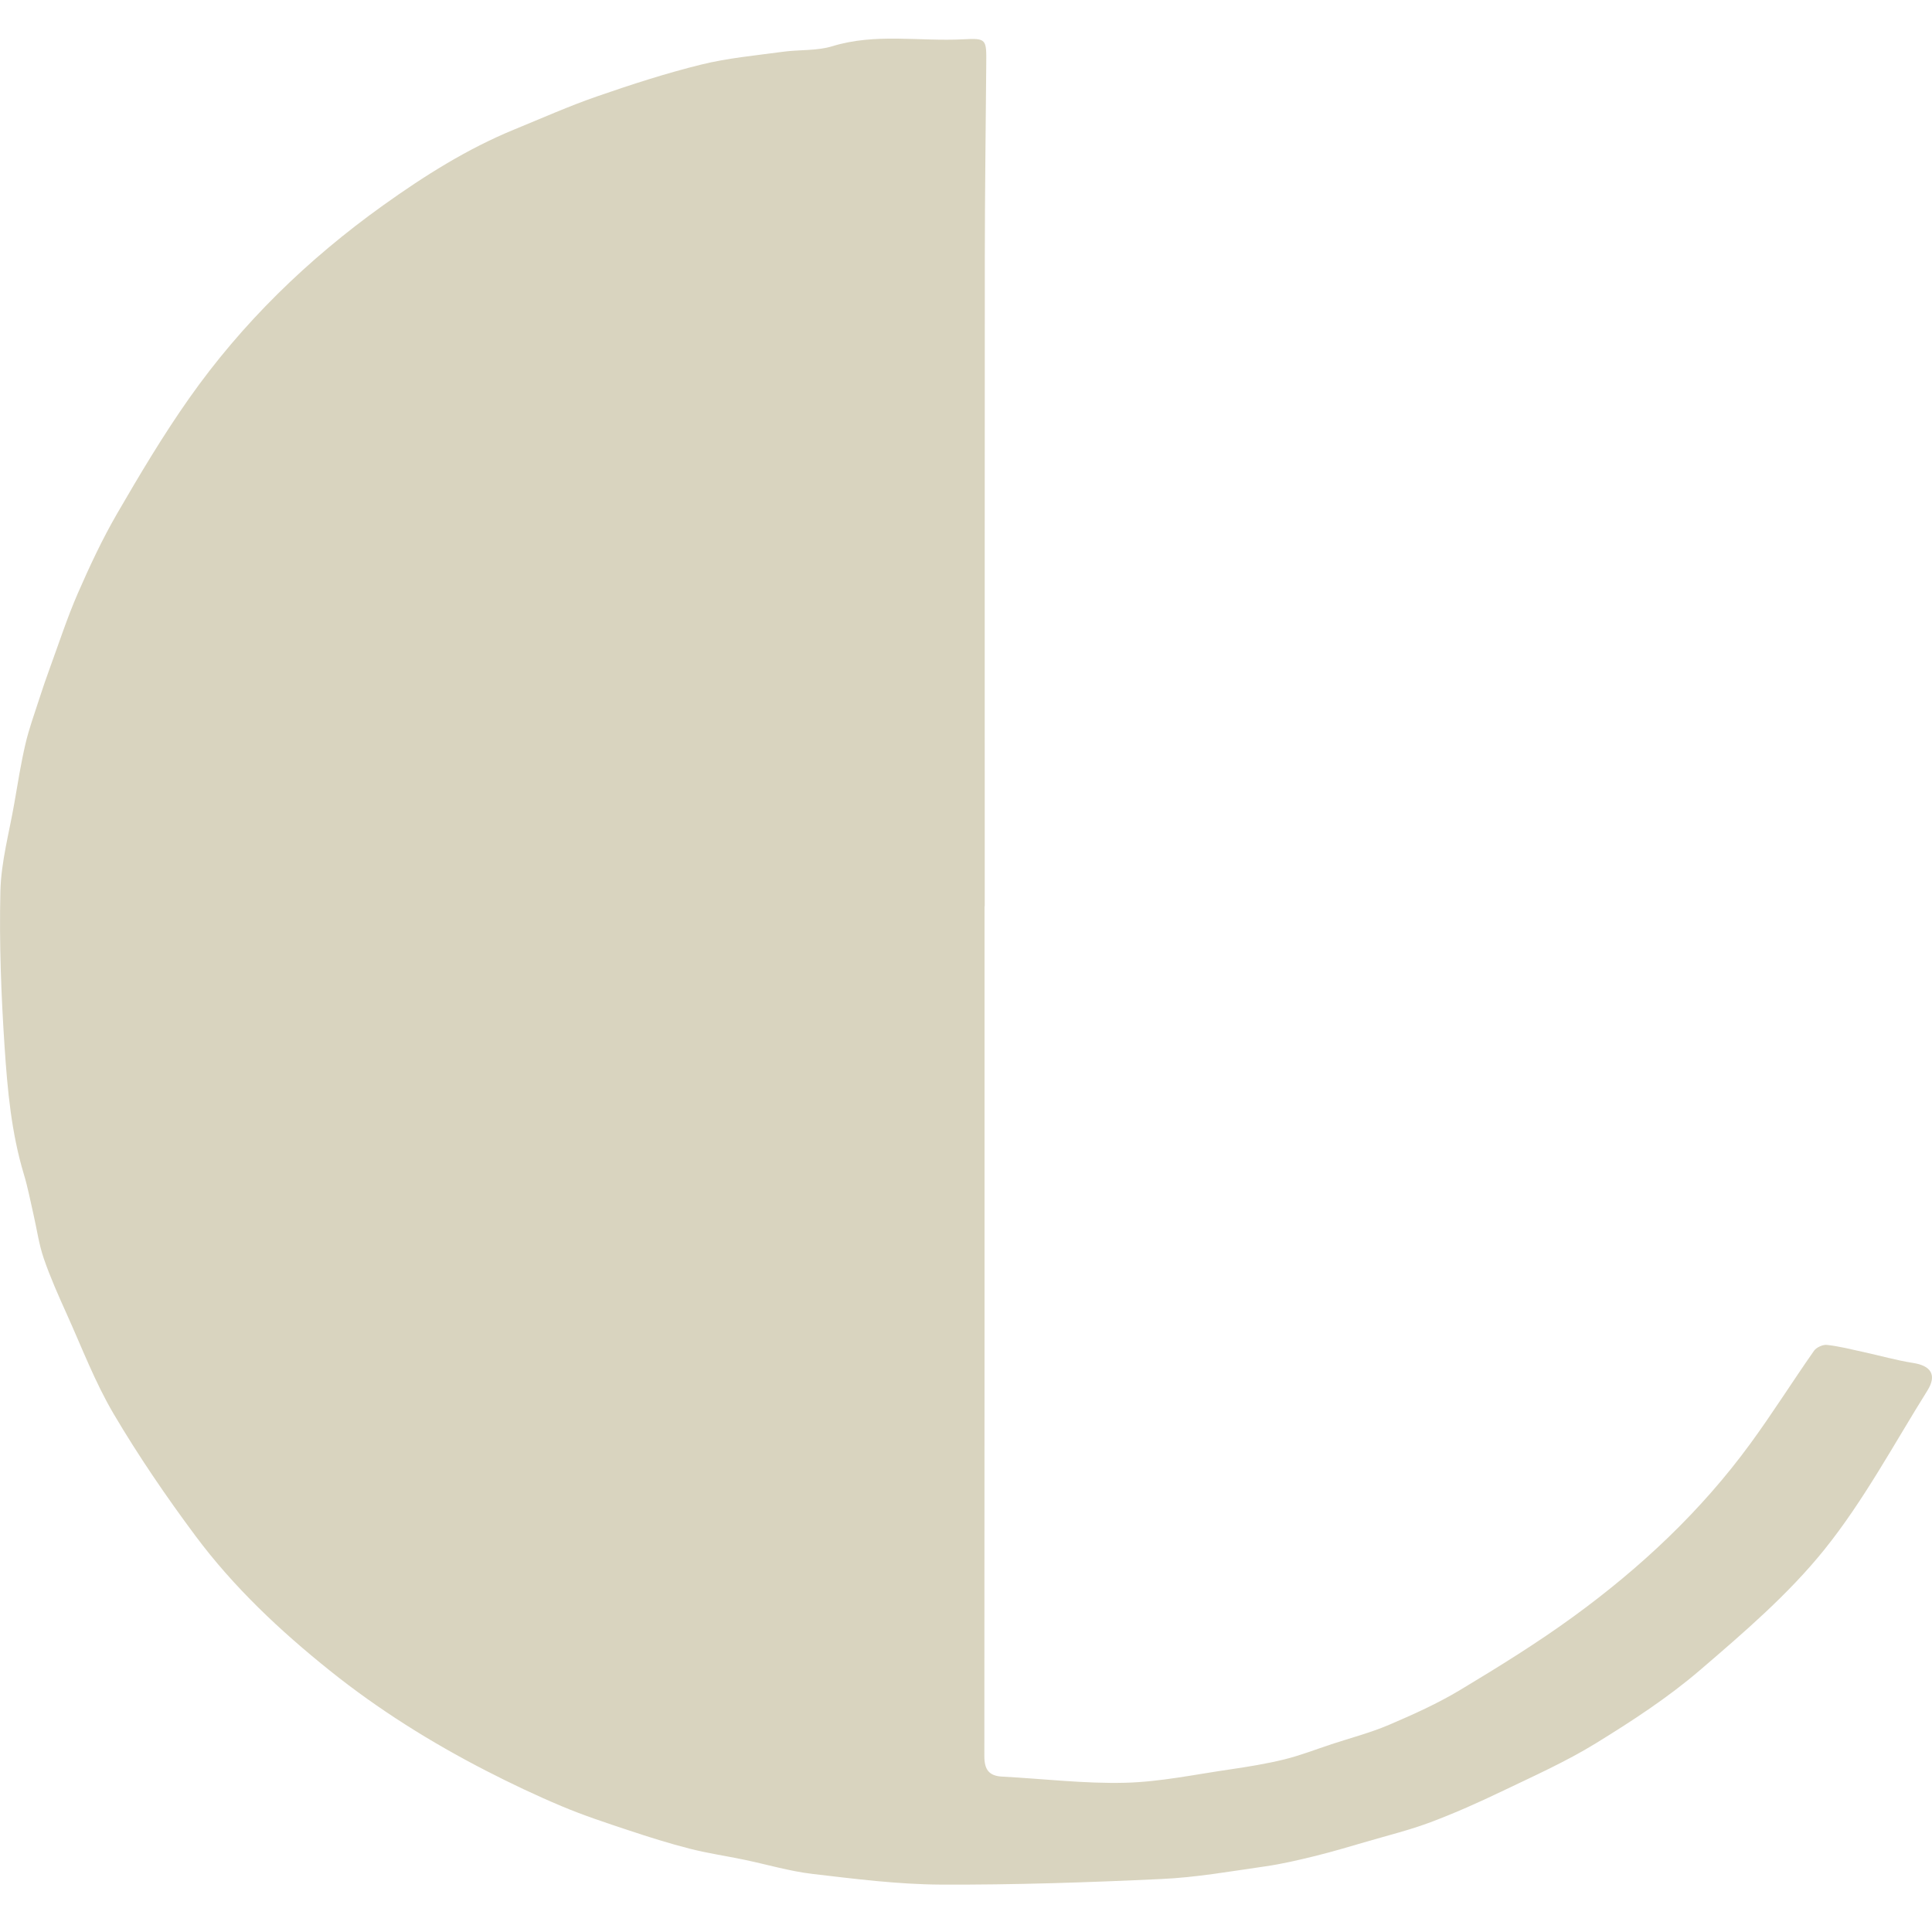 <?xml version="1.0" encoding="utf-8"?>
<!-- Generator: Adobe Illustrator 16.0.4, SVG Export Plug-In . SVG Version: 6.00 Build 0)  -->
<!DOCTYPE svg PUBLIC "-//W3C//DTD SVG 1.1//EN" "http://www.w3.org/Graphics/SVG/1.1/DTD/svg11.dtd">
<svg version="1.1" xmlns="http://www.w3.org/2000/svg" xmlns:xlink="http://www.w3.org/1999/xlink" x="0px" y="0px" width="150px"
	 height="150px" viewBox="0 0 150 150" enable-background="new 0 0 150 150" xml:space="preserve">
<g id="Calque_1" display="none">
	<g display="inline">
		<defs>
			<rect id="SVGID_1_" y="-0.2" width="150" height="150"/>
		</defs>
		<clipPath id="SVGID_2_">
			<use xlink:href="#SVGID_1_"  overflow="visible"/>
		</clipPath>
		<path clip-path="url(#SVGID_2_)" fill="#344B35" d="M30.332-0.2C30.332-0.2,0-0.2,0,30.131v89.336c0,0,0,30.332,30.332,30.332
			h89.336c0,0,30.332,0,30.332-30.332V30.131c0,0,0-30.332-30.332-30.332H30.332z"/>
		<path clip-path="url(#SVGID_2_)" fill="#F09212" d="M120.062,87.278h0.003H120.062z M59.352,102.346h9.912
			c-0.182-0.99-0.273-1.999-0.273-3.016v-6.345c0-0.873,0.708-1.581,1.581-1.581h46.278c0.881-1.283,1.445-2.765,1.645-4.325
			c0.427-3.371-0.886-6.674-3.511-8.836c-0.365-0.302-0.576-0.748-0.575-1.223c0-0.473,0.211-0.92,0.578-1.221
			c1.944-1.595,3.19-3.851,3.508-6.352c0.561-4.421-1.927-8.678-6.046-10.35c-0.447-0.181-0.787-0.558-0.923-1.021
			c-0.135-0.463-0.052-0.963,0.227-1.357c5.647-7.987,5.361-13.952,5.358-14.011c-0.003-0.031-0.005-0.072-0.005-0.104
			c0-8.428-6.856-15.286-15.285-15.286c-4.996,0-9.688,2.45-12.548,6.556c-0.296,0.424-0.78,0.677-1.297,0.677
			c-0.518,0-1.001-0.253-1.297-0.677c-2.86-4.105-7.552-6.556-12.547-6.556c-5.333,0-10.194,2.709-13.001,7.248
			c-0.354,0.572-1.03,0.856-1.686,0.712c-0.261-0.058-0.544-0.106-0.84-0.144c-4.877-0.616-9.495,2.493-10.744,7.233
			c-0.118,0.448-0.426,0.821-0.843,1.021c-0.418,0.201-0.902,0.208-1.325,0.021c-0.869-0.384-1.79-0.64-2.74-0.76
			c-5.379-0.683-10.312,3.14-10.997,8.518c-0.206,1.616-0.006,3.27,0.578,4.779c0.156,0.403,0.14,0.853-0.043,1.243
			c-0.184,0.391-0.519,0.689-0.929,0.828c-3.561,1.192-6.167,4.37-6.641,8.094c-0.624,4.915,2.522,9.543,7.315,10.766
			c0.839,0.215,1.35,1.062,1.146,1.903c-0.084,0.351-0.149,0.708-0.194,1.063c-0.684,5.384,3.137,10.317,8.518,11.002
			c1.294,0.165,2.583,0.075,3.835-0.268c0.484-0.132,1.004-0.026,1.398,0.287c0.394,0.312,0.616,0.793,0.597,1.296
			c-0.185,5.081,3.461,9.401,8.495,10.091h2.79C59.005,102.254,59.186,102.285,59.352,102.346 M71.288,105.508H57.38
			c-0.187,0-0.367-0.033-0.533-0.092h-0.921c-0.066,0-0.133-0.004-0.199-0.014c-6.06-0.771-10.624-5.515-11.279-11.399
			c-1.038,0.122-2.089,0.116-3.142-0.018c-3.445-0.438-6.513-2.191-8.639-4.937c-2.117-2.733-3.047-6.124-2.624-9.553
			c-5.531-2.105-9.021-7.782-8.261-13.782c0.561-4.401,3.375-8.224,7.329-10.11c-0.396-1.571-0.499-3.218-0.292-4.834
			c0.905-7.107,7.423-12.157,14.531-11.255c0.679,0.086,1.348,0.225,2.002,0.415c2.201-5.333,7.784-8.673,13.65-7.93
			c0.011,0.001,0.022,0.003,0.034,0.004c3.455-4.932,9.02-7.845,15.096-7.845c5.326,0,10.362,2.306,13.844,6.257
			c3.482-3.951,8.52-6.257,13.845-6.257c10.157,0,18.424,8.25,18.448,18.403c0.035,0.733,0.144,6.602-4.907,14.461
			c4.398,2.604,6.928,7.627,6.27,12.823c-0.344,2.712-1.514,5.206-3.343,7.178c2.596,2.802,3.831,6.594,3.343,10.453v0.001
			c-0.303,2.386-1.256,4.631-2.754,6.497c-0.301,0.375-0.754,0.591-1.233,0.591H72.152v4.765c0,1.405,0.215,2.788,0.641,4.112
			c0.155,0.48,0.07,1.008-0.228,1.415C72.268,105.267,71.793,105.508,71.288,105.508"/>
		<path clip-path="url(#SVGID_2_)" fill="#F09212" d="M79.075,94.565v2.046c0,4.399,3.578,7.979,7.976,7.979h19.339
			c0.657,0,1.316-0.082,1.957-0.244c0.073-0.019,0.137-0.037,0.199-0.055c3.431-0.975,5.822-4.133,5.822-7.681v-2.046H79.075z
			 M106.39,107.752H87.051c-6.143,0-11.138-4.997-11.138-11.141v-3.626c0-0.873,0.708-1.581,1.581-1.581h38.456
			c0.873,0,1.581,0.708,1.581,1.581v3.626c0,4.954-3.336,9.363-8.114,10.72c-0.094,0.028-0.197,0.057-0.303,0.082
			C108.228,107.638,107.308,107.752,106.39,107.752"/>
		<path clip-path="url(#SVGID_2_)" fill="#F09212" d="M96.156,122.279h10.998v-14.554c-0.255,0.019-0.51,0.026-0.765,0.026H87.051
			c-6.143,0-11.138-4.998-11.138-11.141v-2.045h-3.76v4.765c0,1.403,0.216,2.787,0.641,4.111c0.656,2.043,1.811,3.932,3.34,5.461
			c2.571,2.567,5.971,3.982,9.573,3.982C91.126,112.886,95.599,117.007,96.156,122.279 M108.734,125.441h-14.1
			c-0.874,0-1.582-0.707-1.582-1.581v-0.466c0-4.051-3.295-7.347-7.346-7.347c-4.447,0-8.641-1.743-11.808-4.908
			c-1.884-1.884-3.308-4.212-4.117-6.729c-0.525-1.638-0.793-3.347-0.793-5.079v-6.345c0-0.874,0.709-1.582,1.581-1.582h6.923
			c0.873,0,1.582,0.708,1.582,1.582v3.625c0,4.4,3.578,7.979,7.976,7.979h19.339c0.657,0,1.316-0.082,1.957-0.244
			c0.472-0.12,0.974-0.016,1.359,0.284c0.385,0.3,0.609,0.76,0.609,1.247v17.982C110.315,124.734,109.608,125.441,108.734,125.441"
			/>
		<path clip-path="url(#SVGID_2_)" fill="#F09212" d="M70.547,67.639c-0.375,0-0.75-0.132-1.052-0.401
			c-3.949-3.522-7.133-7.259-9.462-11.107c-3.965-6.552-4.345-11.58-4.357-13.14c0-0.014,0-0.028,0-0.041
			c0-3.694,0.958-7.171,2.772-10.055c0.465-0.74,1.442-0.961,2.181-0.497s0.961,1.441,0.496,2.181
			c-1.426,2.267-2.21,5.003-2.281,7.937c0.002,0.042,0.003,0.084,0.002,0.126l-0.006,0.299c0.006,1.031,0.261,5.542,3.9,11.552
			c2.166,3.579,5.147,7.073,8.861,10.384c0.652,0.581,0.71,1.581,0.128,2.233C71.415,67.461,70.982,67.639,70.547,67.639"/>
		<path clip-path="url(#SVGID_2_)" fill="#F09212" d="M70.571,94.566H53.1c-0.874,0-1.581-0.707-1.581-1.581v-5.055
			c0-6.506,5.292-11.799,11.799-11.799H87.59c15.794-8.221,22.981-16.864,26.231-22.685c3.51-6.283,3.291-10.693,3.288-10.738
			c-0.052-0.867,0.605-1.619,1.475-1.676c0.865-0.054,1.618,0.592,1.681,1.459c0.015,0.209,0.321,5.188-3.532,12.225
			c-5.028,9.185-14.459,17.395-28.032,24.399c-0.224,0.116-0.473,0.177-0.725,0.177H63.318c-4.763,0-8.637,3.875-8.637,8.637v3.475
			h15.89c0.874,0,1.581,0.707,1.581,1.58C72.152,93.859,71.445,94.566,70.571,94.566"/>
	</g>
</g>
<g id="Calque_2" display="none">
	<g display="inline">
		<defs>
			<rect id="SVGID_3_" y="-0.2" width="150" height="150"/>
		</defs>
		<clipPath id="SVGID_4_">
			<use xlink:href="#SVGID_3_"  overflow="visible"/>
		</clipPath>
		<path clip-path="url(#SVGID_4_)" fill="#344B35" d="M30.332-0.2C30.332-0.2,0-0.2,0,30.131v89.336c0,0,0,30.332,30.332,30.332
			h89.336c0,0,30.332,0,30.332-30.332V30.131c0,0,0-30.332-30.332-30.332H30.332z"/>
		<path clip-path="url(#SVGID_4_)" fill="#F09212" d="M105.692,73.267c-0.492,0.863-1.026,1.705-1.599,2.526
			c-2.298,3.289-4.771,6.424-7.482,9.382c-0.58,0.634-1.185,1.245-1.762,1.883c-0.586,0.65-1.217,1.387-1.645,2.154
			c-0.643,1.15-0.882,2.881-0.97,4.565v1.72l0.003,0.416l-0.043,0.011l-0.003-0.744c-0.004,0.255-0.005,0.504-0.005,0.746
			l-1.757,0.471h-4.453v-3.912c0.18-2.202,0.617-4.427,1.695-6.359c1.096-1.964,2.761-3.584,4.27-5.23
			c2.218-2.42,4.262-4.967,6.176-7.628H105.692z"/>
		<path clip-path="url(#SVGID_4_)" fill="#F09212" d="M46.551,45.059c4.778-12.233,16.677-20.9,30.601-20.9
			c13.925,0,25.822,8.667,30.602,20.9h-6.93c-4.367-8.641-13.327-14.566-23.672-14.566c-10.345,0-19.303,5.925-23.672,14.566H46.551
			z"/>
		<path clip-path="url(#SVGID_4_)" fill="#F09212" d="M61.973,92.536c-0.135-1.259-0.389-2.458-0.874-3.324
			c-0.428-0.768-1.059-1.505-1.646-2.154c-0.577-0.638-1.18-1.249-1.761-1.883c-2.712-2.958-5.184-6.094-7.481-9.382
			c-0.574-0.821-1.106-1.665-1.598-2.525h7.573c1.914,2.66,3.958,5.208,6.177,7.627c1.509,1.646,3.172,3.267,4.269,5.23
			c0.816,1.464,1.266,3.096,1.514,4.757L61.973,92.536z"/>
		<path clip-path="url(#SVGID_4_)" fill="#F09212" d="M64.963,95.203l22.433-6.011c2.047-0.548,4.171,0.678,4.72,2.725v0.001
			c0.549,2.046-0.68,4.171-2.726,4.719l-22.432,6.011c-2.047,0.548-4.171-0.678-4.719-2.725h-0.001
			C61.69,97.875,62.917,95.752,64.963,95.203"/>
		<path clip-path="url(#SVGID_4_)" fill="#F09212" d="M67.041,106.121l18.279-4.897c2.047-0.549,4.171,0.677,4.719,2.726
			c0.549,2.046-0.677,4.17-2.724,4.719l-18.28,4.898c-2.046,0.548-4.169-0.679-4.718-2.726
			C63.768,108.794,64.993,106.67,67.041,106.121"/>
		<path clip-path="url(#SVGID_4_)" fill="#F09212" d="M81.187,121.785l0.376-0.652l5.362-9.288c-0.273,0.174-0.578,0.31-0.907,0.398
			l-18.588,4.981l2.257,3.908l0.377,0.652h1.138c0.396,1.978,2.143,3.467,4.238,3.467c2.095,0,3.841-1.489,4.239-3.467H81.187z"/>
		<path clip-path="url(#SVGID_4_)" fill="#F09212" d="M63.921,84.208l11.215-3.005c2.048-0.549,4.171,0.678,4.72,2.726
			c0.549,2.046-0.678,4.17-2.725,4.718l-11.216,3.007c-2.047,0.547-4.17-0.679-4.719-2.726
			C60.648,86.881,61.874,84.757,63.921,84.208"/>
		<path clip-path="url(#SVGID_4_)" fill="#F09212" d="M45.98,67.412H68.01V53.63H45.98V67.412z M45.749,47.776h22.493
			c3.092,0,5.623,2.53,5.623,5.622v14.246c0,3.093-2.53,5.622-5.623,5.622H45.749c-3.092,0-5.622-2.529-5.622-5.622V53.398
			C40.126,50.306,42.657,47.776,45.749,47.776"/>
		<path clip-path="url(#SVGID_4_)" fill="#F09212" d="M86.295,67.412h22.029V53.63H86.295V67.412z M86.062,47.776h22.494
			c3.092,0,5.622,2.53,5.622,5.622v14.246c0,3.093-2.53,5.622-5.622,5.622H86.062c-3.093,0-5.622-2.529-5.622-5.622V53.398
			C80.44,50.306,82.97,47.776,86.062,47.776"/>
	</g>
	<rect x="73.864" y="58.022" display="inline" fill="#F09212" width="6.575" height="4.999"/>
</g>
<g id="Calque_3" display="none">
	<g display="inline">
		<defs>
			<rect id="SVGID_5_" y="-0.2" width="150" height="150"/>
		</defs>
		<clipPath id="SVGID_6_">
			<use xlink:href="#SVGID_5_"  overflow="visible"/>
		</clipPath>
		<path clip-path="url(#SVGID_6_)" fill="#344B35" d="M30.332-0.2C30.332-0.2,0-0.2,0,30.131v89.336c0,0,0,30.332,30.332,30.332
			h89.336c0,0,30.332,0,30.332-30.332V30.131c0,0,0-30.332-30.332-30.332H30.332z"/>
		<path clip-path="url(#SVGID_6_)" fill="#F09212" d="M63.279,43.661c4.391-1.857,9.058-2.799,13.874-2.799
			c2.616,0,5.19,0.278,7.7,0.831v-6.328c-2.497-0.464-5.071-0.707-7.7-0.707c-11.11,0-21.208,4.329-28.7,11.392l4.286,4.486
			C55.832,47.623,59.372,45.312,63.279,43.661"/>
	</g>
	<polygon display="inline" fill="#F09212" points="79.388,78.426 80.094,79.163 80.094,77.752 	"/>
	<g display="inline">
		<defs>
			<rect id="SVGID_7_" y="-0.2" width="150" height="150"/>
		</defs>
		<clipPath id="SVGID_8_">
			<use xlink:href="#SVGID_7_"  overflow="visible"/>
		</clipPath>
		<path clip-path="url(#SVGID_8_)" fill="#F09212" d="M44.305,90.381c-1.858-4.391-2.799-9.058-2.799-13.874
			c0-4.814,0.941-9.481,2.799-13.872c1.527-3.612,3.617-6.911,6.225-9.833l-4.298-4.498c-6.79,7.439-10.93,17.337-10.93,28.202
			c0,11.132,4.345,21.248,11.432,28.744l4.486-4.286C48.29,97.861,45.965,94.306,44.305,90.381"/>
		<path clip-path="url(#SVGID_8_)" fill="#F09212" d="M97.581,39.974v7.316c1.696,1.188,3.291,2.527,4.777,4.012
			c0.135,0.137,0.271,0.274,0.404,0.413l4.487-4.287C104.417,44.499,101.162,41.98,97.581,39.974"/>
		<path clip-path="url(#SVGID_8_)" fill="#F09212" d="M104.863,54.083c2.105,2.594,3.826,5.458,5.136,8.552
			c1.856,4.391,2.799,9.058,2.799,13.872c0,4.816-0.942,9.483-2.799,13.874c-1.795,4.243-4.365,8.057-7.642,11.331
			c-0.123,0.123-0.246,0.244-0.37,0.365l4.287,4.485c7.849-7.607,12.729-18.262,12.729-30.056c0-10.159-3.62-19.473-9.642-26.722
			L104.863,54.083z"/>
	</g>
	<polygon display="inline" fill="#F09212" points="64.694,67.627 65.228,68.185 65.228,67.627 	"/>
	<g display="inline">
		<defs>
			<rect id="SVGID_9_" y="-0.2" width="150" height="150"/>
		</defs>
		<clipPath id="SVGID_10_">
			<use xlink:href="#SVGID_9_"  overflow="visible"/>
		</clipPath>
		<path clip-path="url(#SVGID_10_)" fill="#F09212" d="M87.161,110.658v0.021c-0.821,0.244-1.648,0.459-2.484,0.644
			c-1.562,0.344-3.15,0.58-4.759,0.712v-0.058c-0.939,0.074-1.89,0.112-2.849,0.112c-1.619,0-3.212-0.108-4.774-0.314v0.075
			c-0.834-0.108-1.662-0.246-2.484-0.414c-1.613-0.328-3.201-0.771-4.758-1.324v-0.07c-2.704-0.954-5.259-2.222-7.624-3.758v0.04
			c-0.853-0.56-1.681-1.155-2.484-1.789c-0.398-0.313-0.788-0.635-1.173-0.966c-0.004-0.003-0.007-0.007-0.011-0.01
			c-0.019-0.017-0.038-0.032-0.057-0.049c-0.131-0.11-0.261-0.225-0.391-0.337l-4.495,4.295c1.892,1.722,3.942,3.272,6.126,4.628
			c0.81,0.502,1.639,0.978,2.484,1.425c1.651,0.874,3.366,1.641,5.14,2.291c0.816,0.299,1.645,0.573,2.484,0.823
			c1.551,0.459,3.139,0.832,4.758,1.111c0.82,0.142,1.649,0.258,2.484,0.351c1.537,0.173,3.099,0.262,4.682,0.262
			c0.153,0,0.307-0.001,0.457-0.003c0.835-0.009,1.664-0.044,2.484-0.101c1.613-0.112,3.201-0.314,4.759-0.604
			c0.838-0.156,1.665-0.337,2.484-0.542c0.886-0.221,1.761-0.47,2.621-0.747c0.853-0.272,1.691-0.572,2.519-0.897
			c0.841-0.332,1.67-0.689,2.484-1.073c0.892-0.419,1.766-0.87,2.622-1.351c2.248-1.259,4.368-2.722,6.338-4.361l-4.223-4.421
			C95.901,107.137,91.718,109.335,87.161,110.658"/>
		<path clip-path="url(#SVGID_10_)" fill="#F09212" d="M87.336,32.155v34.301v4.375v15.912v4.58v17.719
			c2.685-0.796,5.239-1.894,7.624-3.256v-6.485v-4.579V63.546v-4.375V32.155H87.336z"/>
		<path clip-path="url(#SVGID_10_)" fill="#F09212" d="M80.094,77.752v-4.375v-24.33H72.47v22.139v4.58v4.896v4.375v25.196
			c1.506,0.191,3.041,0.291,4.599,0.291c0.959,0,1.908-0.037,2.849-0.109v0.057c0.06-0.005,0.116-0.011,0.176-0.016V83.742v-4.578"
			/>
		<path clip-path="url(#SVGID_10_)" fill="#F09212" d="M65.053,108.477v0.07c0.059,0.021,0.116,0.042,0.175,0.062V91.956v-4.375
			V68.185l-0.533-0.559h-7.09v27.239v4.376v5.59C59.92,106.317,62.416,107.547,65.053,108.477"/>
	</g>
</g>
<g id="Calque_4">
	<g>
		<defs>
			<rect id="SVGID_11_" y="3" width="150" height="143.322"/>
		</defs>
		<clipPath id="SVGID_12_">
			<use xlink:href="#SVGID_11_"  overflow="visible"/>
		</clipPath>
		<path clip-path="url(#SVGID_12_)" fill="#D9D4BF" d="M76.439,70.354c0,21.997,0.005,43.993-0.014,65.991
			c-0.001,1.015,0.334,1.536,1.378,1.59c3.186,0.167,6.373,0.558,9.552,0.478c2.716-0.067,5.421-0.642,8.125-1.034
			c1.42-0.207,2.843-0.438,4.233-0.779c1.243-0.306,2.446-0.778,3.666-1.18c1.487-0.49,3.015-0.886,4.45-1.498
			c1.888-0.805,3.779-1.657,5.535-2.712c2.993-1.799,5.976-3.645,8.795-5.697c5.217-3.797,9.904-8.187,13.729-13.418
			c1.722-2.354,3.276-4.831,4.952-7.222c0.188-0.267,0.687-0.491,1.01-0.454c0.942,0.104,1.87,0.342,2.8,0.545
			c1.3,0.283,2.582,0.652,3.894,0.857c1.379,0.215,1.853,0.937,1.097,2.145c-2.601,4.157-4.937,8.538-7.992,12.338
			c-2.793,3.473-6.26,6.445-9.663,9.365c-2.487,2.133-5.275,3.951-8.075,5.673c-2.325,1.43-4.844,2.556-7.313,3.739
			c-1.813,0.87-3.656,1.692-5.537,2.398c-1.608,0.603-3.287,1.018-4.939,1.5c-1.331,0.388-2.661,0.786-4.006,1.119
			c-1.286,0.315-2.582,0.621-3.891,0.808c-2.676,0.383-5.354,0.857-8.047,0.98c-5.706,0.267-11.423,0.46-17.136,0.434
			c-3.325-0.017-6.657-0.441-9.968-0.83c-1.791-0.211-3.542-0.738-5.314-1.105c-1.403-0.293-2.826-0.498-4.213-0.853
			c-1.6-0.409-3.179-0.907-4.747-1.429c-1.744-0.579-3.494-1.153-5.185-1.866c-1.997-0.84-3.959-1.771-5.885-2.762
			c-4.28-2.2-8.349-4.747-12.109-7.758c-3.869-3.098-7.478-6.488-10.442-10.467c-2.269-3.048-4.423-6.201-6.354-9.473
			c-1.444-2.448-2.467-5.146-3.642-7.751c-0.643-1.423-1.281-2.854-1.787-4.327c-0.378-1.101-0.535-2.277-0.798-3.417
			c-0.24-1.039-0.437-2.093-0.745-3.112c-0.97-3.213-1.272-6.534-1.494-9.847c-0.268-4.031-0.423-8.083-0.329-12.119
			c0.054-2.3,0.694-4.587,1.088-6.878c0.263-1.523,0.505-3.051,0.855-4.554c0.271-1.169,0.686-2.307,1.056-3.453
			c0.268-0.833,0.551-1.662,0.852-2.484c0.704-1.925,1.339-3.881,2.156-5.758c0.923-2.113,1.904-4.216,3.06-6.21
			c1.755-3.027,3.553-6.047,5.565-8.908c4.132-5.875,9.235-10.831,15.073-15.008c3.209-2.297,6.544-4.403,10.218-5.908
			c2.129-0.871,4.234-1.81,6.404-2.561c2.658-0.92,5.345-1.793,8.074-2.466c2.073-0.512,4.226-0.706,6.35-0.996
			c1.28-0.175,2.633-0.06,3.844-0.432c3.361-1.031,6.774-0.358,10.156-0.536c1.804-0.096,1.808-0.018,1.792,1.869
			c-0.039,4.987-0.108,9.975-0.112,14.961c-0.015,16.823-0.006,33.646-0.006,50.47H76.439z"/>
	</g>
</g>
</svg>
